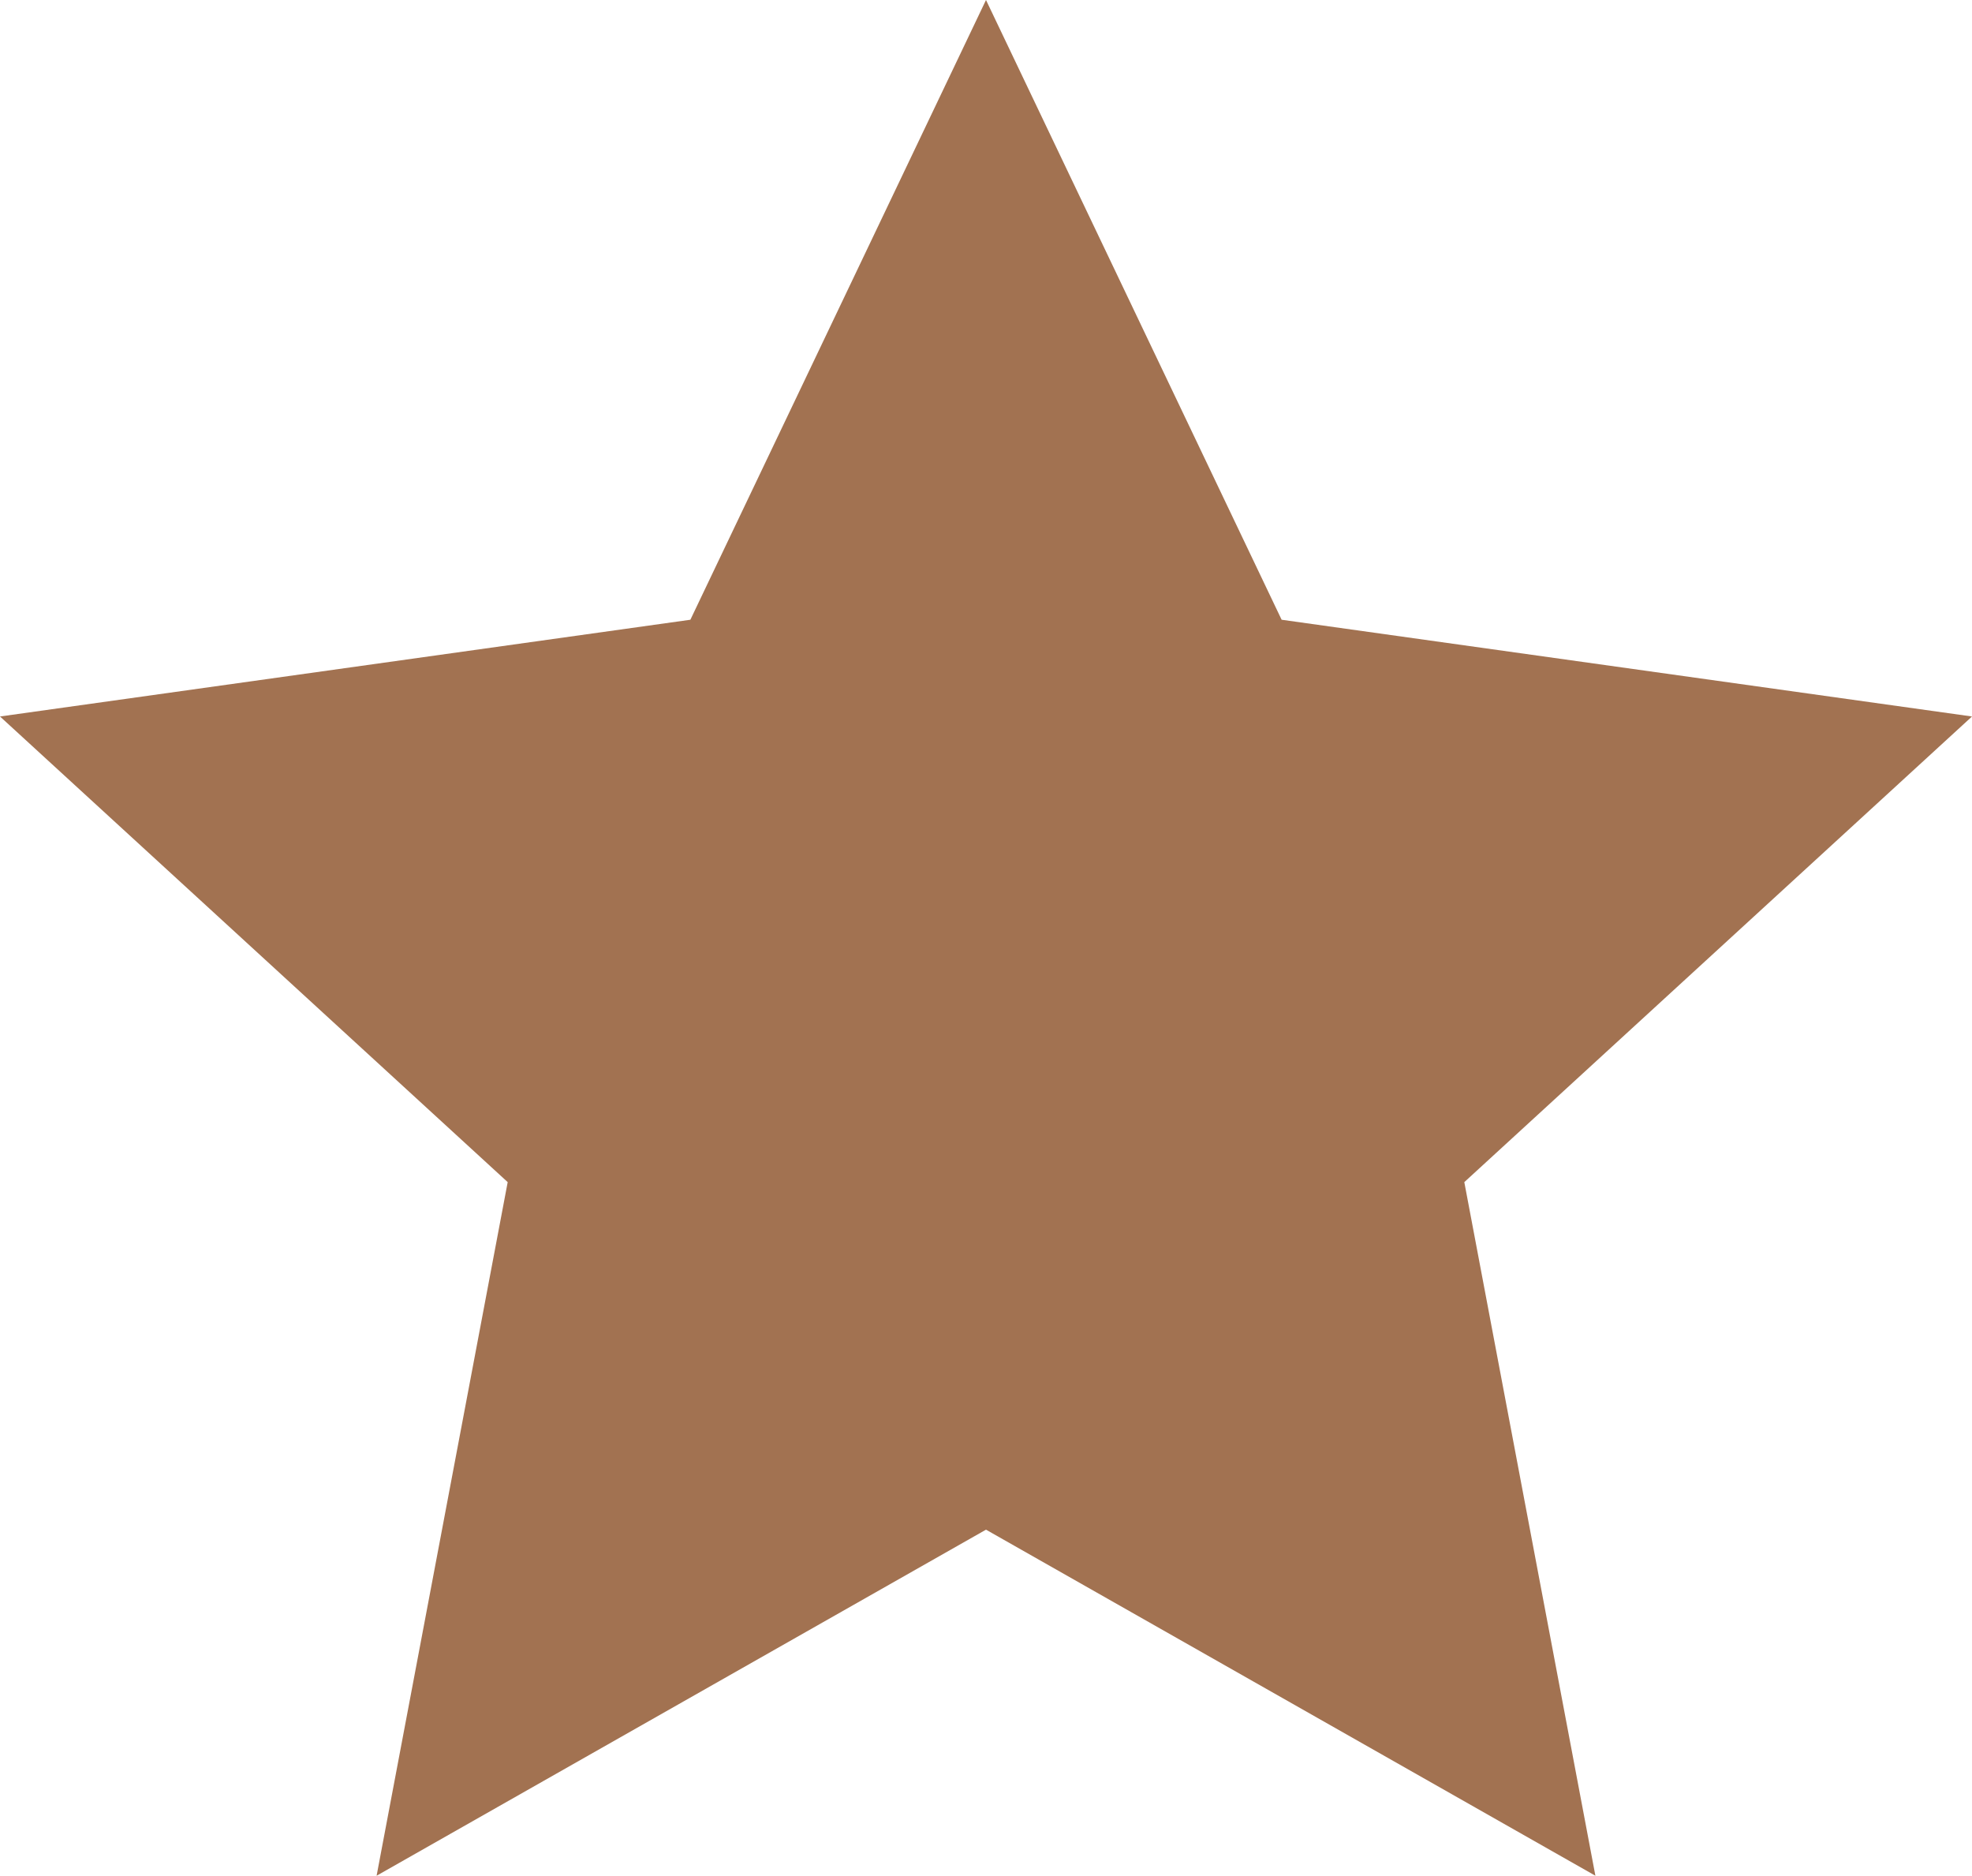 <?xml version="1.0" encoding="UTF-8"?>
<svg id="uuid-fc53da48-2d2b-43f9-8b77-ec7abccfb219" data-name="Layer 2" xmlns="http://www.w3.org/2000/svg" viewBox="0 0 34.554 32.863">
  <defs>
    <style>
      .uuid-feefc91c-628a-45dc-9ffb-77ec7e2cb601 {
        fill: #a27251;
        stroke-width: 0px;
      }
    </style>
  </defs>
  <g id="uuid-acca9cce-5ebb-4a69-9a1d-2efbac5757ae" data-name="Layer 6">
    <polygon class="uuid-feefc91c-628a-45dc-9ffb-77ec7e2cb601" points="17.277 0 22.457 10.858 34.554 12.553 25.658 20.711 27.955 32.863 17.277 26.8 6.599 32.863 8.896 20.711 0 12.553 12.097 10.858 17.277 0"/>
  </g>
</svg>
